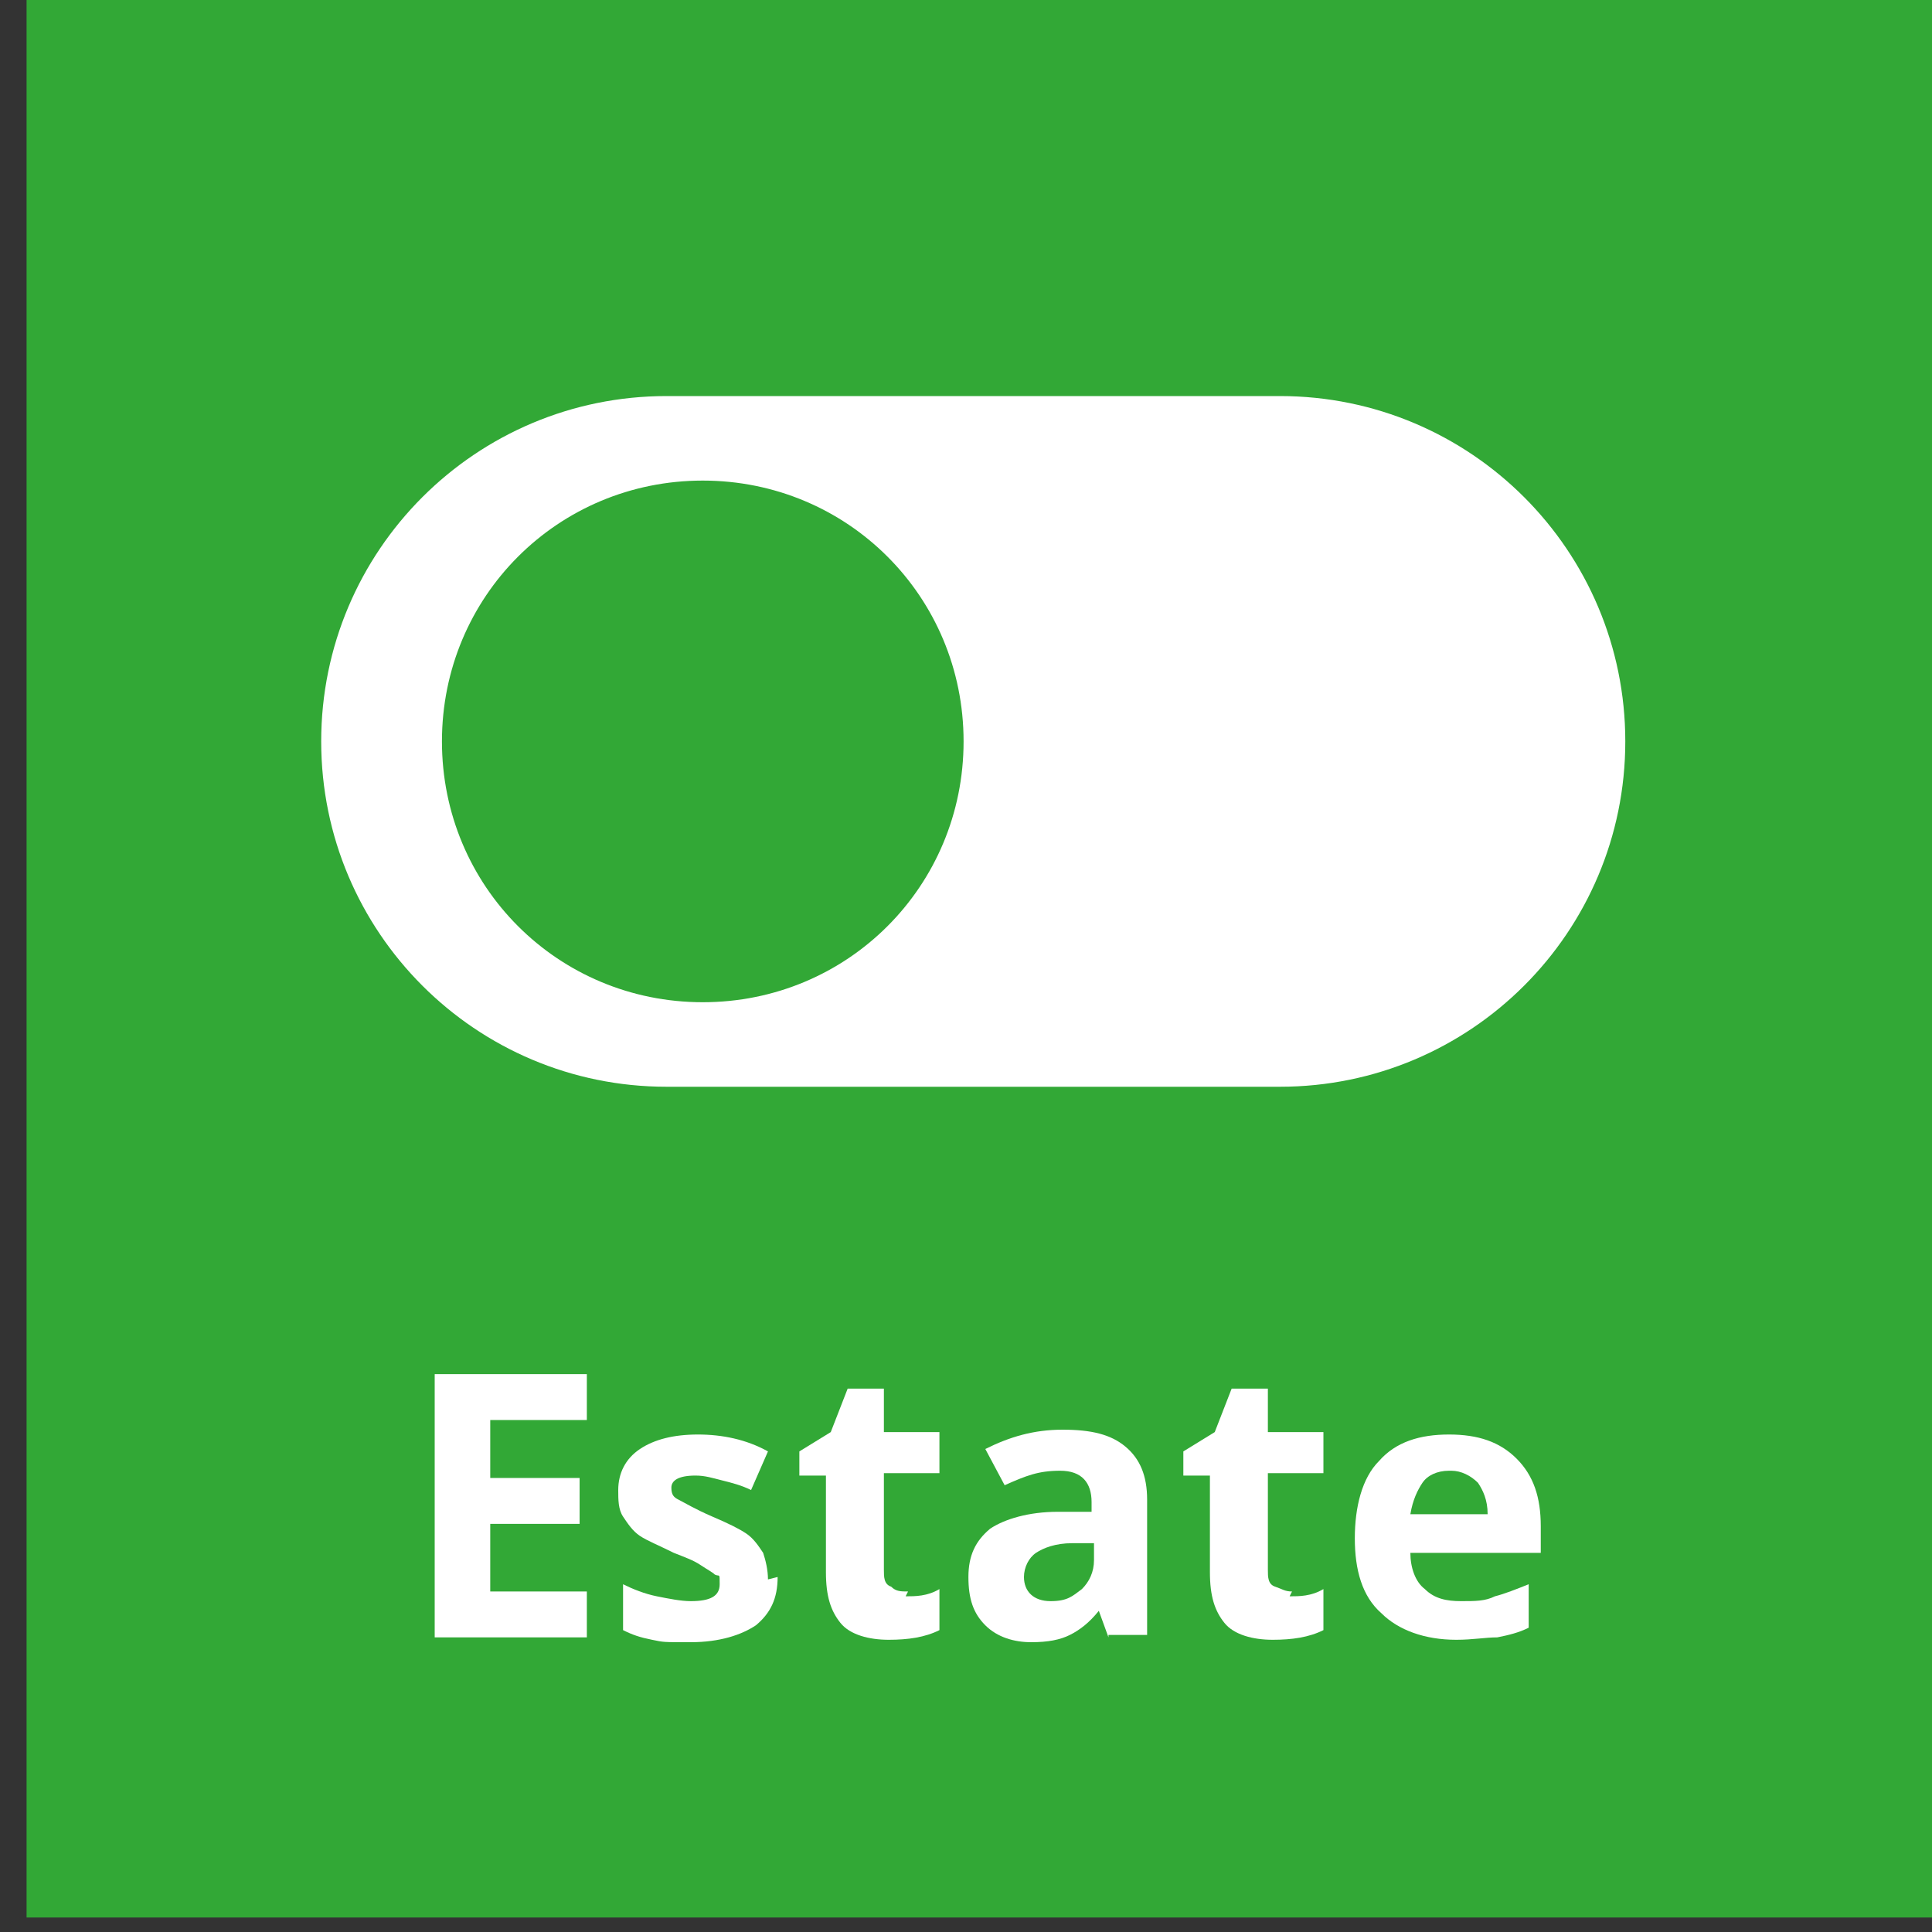 <svg xmlns="http://www.w3.org/2000/svg" id="Livello_1" viewBox="0 0 80 80"><rect x="0" y="0" width="80" height="80" fill="#333333" stroke="none"/><defs><style>      .st0 {        fill: #32a836;      }      .st1 {        fill: #fff;      }    </style></defs><rect class="st0" x="1.1" y="0" width="79.4" height="79.4"></rect><path class="st1" d="M53,16.4h-25.4c-7.9,0-14.3,6.4-14.3,14.3s6.4,14.3,14.3,14.3h25.4c7.9,0,14.3-6.4,14.3-14.3s-6.4-14.3-14.3-14.3ZM29.1,41.5c-6,0-10.8-4.8-10.8-10.8s4.8-10.8,10.8-10.8,10.8,4.8,10.8,10.8-4.8,10.8-10.8,10.8Z"></path><g><path class="st1" d="M24.3,67.8h-6.3v-10.9h6.3v1.9h-4v2.4h3.7v1.9h-3.7v2.8h4v1.9Z"></path><path class="st1" d="M32.2,65.3c0,.9-.3,1.5-.9,2-.6.4-1.5.7-2.7.7s-1.1,0-1.6-.1-.8-.2-1.2-.4v-1.9c.4.2.9.4,1.4.5.5.1,1,.2,1.4.2.8,0,1.2-.2,1.2-.7s0-.3-.2-.4c-.1-.1-.3-.2-.6-.4s-.6-.3-1.1-.5c-.6-.3-1.1-.5-1.4-.7-.3-.2-.5-.5-.7-.8s-.2-.7-.2-1.1c0-.7.3-1.3.9-1.7.6-.4,1.4-.6,2.4-.6s2,.2,2.9.7l-.7,1.6c-.4-.2-.8-.3-1.2-.4-.4-.1-.7-.2-1.1-.2-.7,0-1,.2-1,.5s.1.4.3.5c.2.1.7.4,1.4.7.7.3,1.1.5,1.4.7.3.2.5.5.7.8.1.3.2.7.2,1.1Z"></path><path class="st1" d="M37.5,66.1c.4,0,.9,0,1.4-.3v1.7c-.6.3-1.3.4-2.1.4s-1.6-.2-2-.7c-.4-.5-.6-1.1-.6-2.1v-4h-1.1v-1l1.3-.8.7-1.8h1.5v1.8h2.3v1.7h-2.3v4c0,.3,0,.6.3.7.2.2.4.2.7.2Z"></path><path class="st1" d="M45.9,67.8l-.4-1.1h0c-.4.5-.8.8-1.2,1-.4.2-.9.3-1.6.3s-1.4-.2-1.9-.7c-.5-.5-.7-1.1-.7-2s.3-1.5.9-2c.6-.4,1.6-.7,2.8-.7h1.4v-.4c0-.8-.4-1.3-1.3-1.3s-1.4.2-2.3.6l-.8-1.5c1-.5,2-.8,3.2-.8s2,.2,2.6.7.9,1.2.9,2.2v5.6h-1.6ZM45.3,63.9h-.9c-.7,0-1.2.2-1.5.4s-.5.6-.5,1c0,.6.4,1,1.1,1s.9-.2,1.3-.5c.3-.3.5-.7.5-1.2v-.7Z"></path><path class="st1" d="M53.4,66.1c.4,0,.9,0,1.4-.3v1.7c-.6.3-1.3.4-2.1.4s-1.6-.2-2-.7-.6-1.1-.6-2.1v-4h-1.1v-1l1.3-.8.7-1.8h1.5v1.8h2.3v1.7h-2.3v4c0,.3,0,.6.3.7s.4.2.7.2Z"></path><path class="st1" d="M60.3,67.9c-1.3,0-2.4-.4-3.1-1.1-.8-.7-1.1-1.8-1.1-3.1s.3-2.5,1-3.2c.7-.8,1.7-1.1,2.9-1.1s2.1.3,2.8,1c.7.7,1,1.6,1,2.8v1.1h-5.4c0,.6.2,1.2.6,1.5.4.4.9.5,1.5.5s1,0,1.4-.2c.4-.1.9-.3,1.4-.5v1.8c-.4.2-.8.3-1.3.4-.5,0-1,.1-1.7.1ZM60,60.9c-.5,0-.9.2-1.1.5s-.4.7-.5,1.3h3.2c0-.6-.2-1-.4-1.3-.3-.3-.7-.5-1.1-.5Z"></path></g></svg>